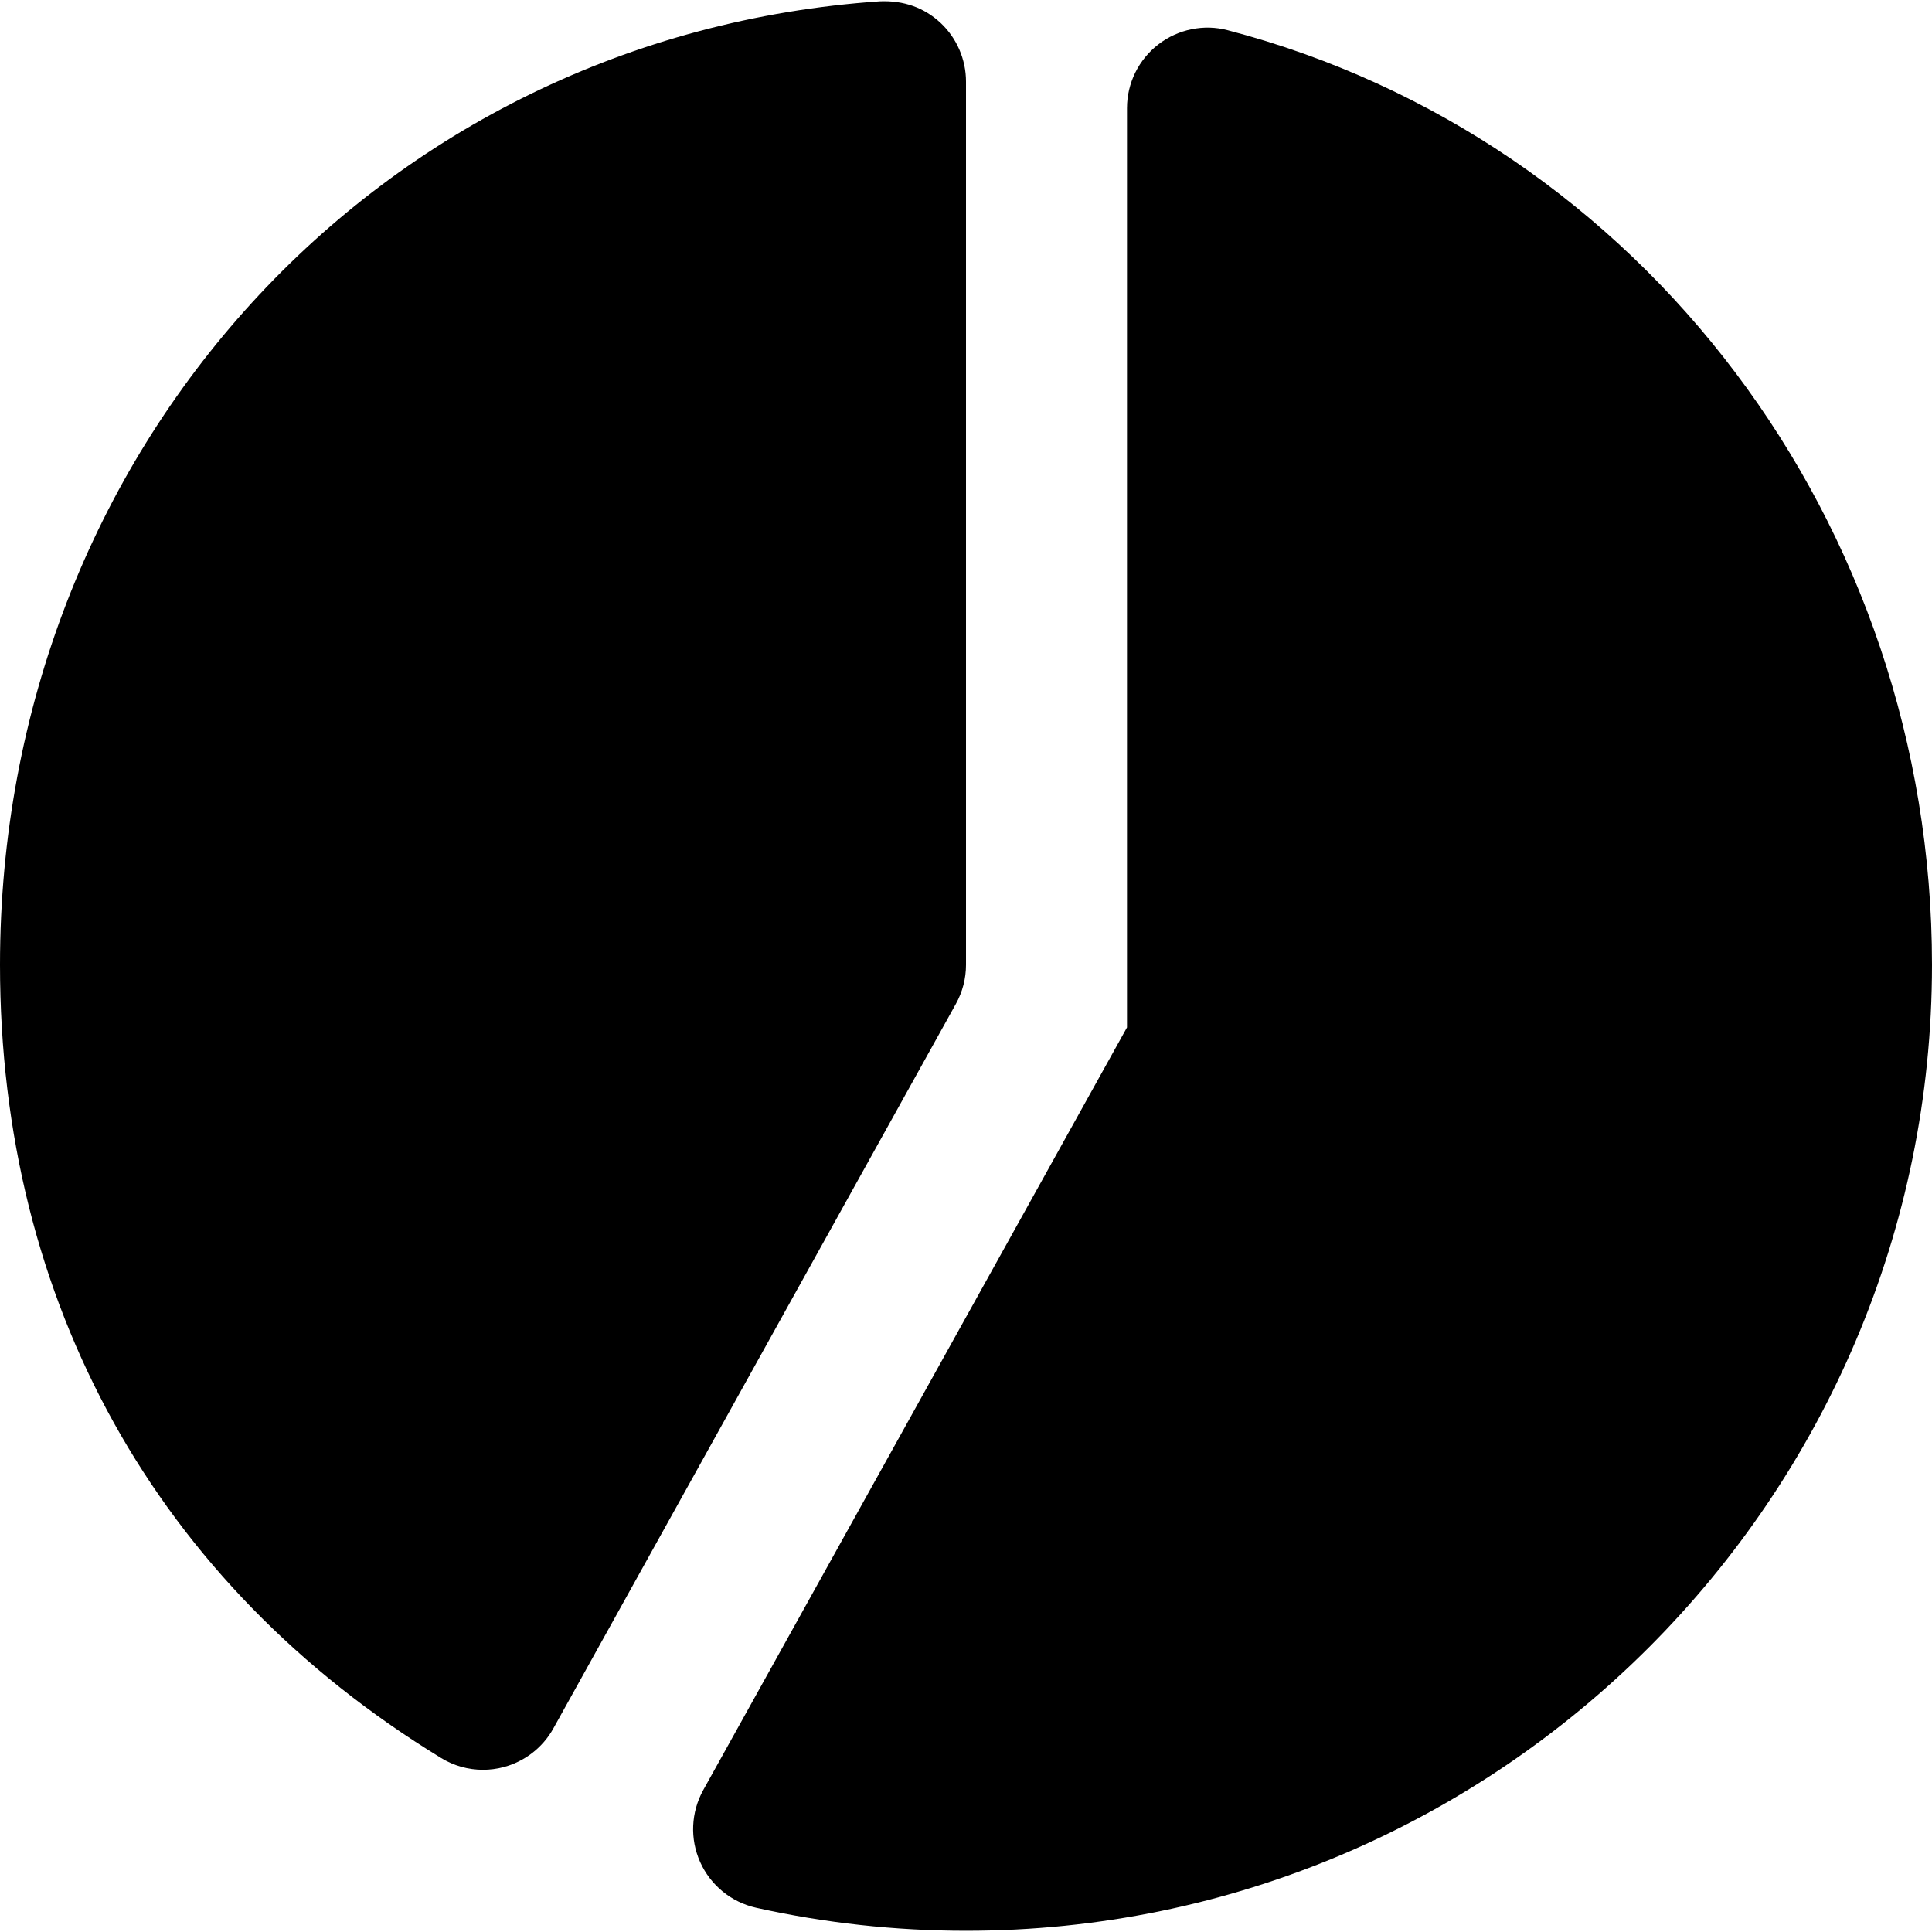<?xml version="1.0" encoding="iso-8859-1"?>
<!-- Uploaded to: SVG Repo, www.svgrepo.com, Generator: SVG Repo Mixer Tools -->
<svg fill="#000000" height="800px" width="800px" version="1.1" id="Layer_1" xmlns="http://www.w3.org/2000/svg" xmlns:xlink="http://www.w3.org/1999/xlink" 
	 viewBox="0 0 511.998 511.998" xml:space="preserve">
<g>
	<g>
		<g>
			<path d="M256,255.683V21.635c0-5.909-2.453-11.563-6.763-15.595c-4.331-4.032-9.792-5.952-16.021-5.696
				C100.267,9.411,0,119.192,0,255.683C0,345.133,41.493,419.8,116.885,465.88c3.371,2.069,7.211,3.136,11.115,3.136
				c1.813,0,3.648-0.235,5.44-0.704c5.611-1.493,10.389-5.184,13.205-10.261l106.667-192C255.083,262.872,256,259.309,256,255.683z"
				/>
			<path d="M325.395,8.018c-6.315-1.685-13.184-0.299-18.432,3.755c-5.227,4.032-8.299,10.261-8.299,16.875v243.627L186.366,474.386
				c-3.264,5.888-3.563,12.971-0.811,19.093c2.752,6.144,8.256,10.624,14.827,12.096c18.219,4.053,36.928,6.101,55.616,6.101
				c141.163,0,256-114.837,256-256C511.998,138.642,435.262,36.796,325.395,8.018z"/>
		</g>
	</g>
</g>
</svg>